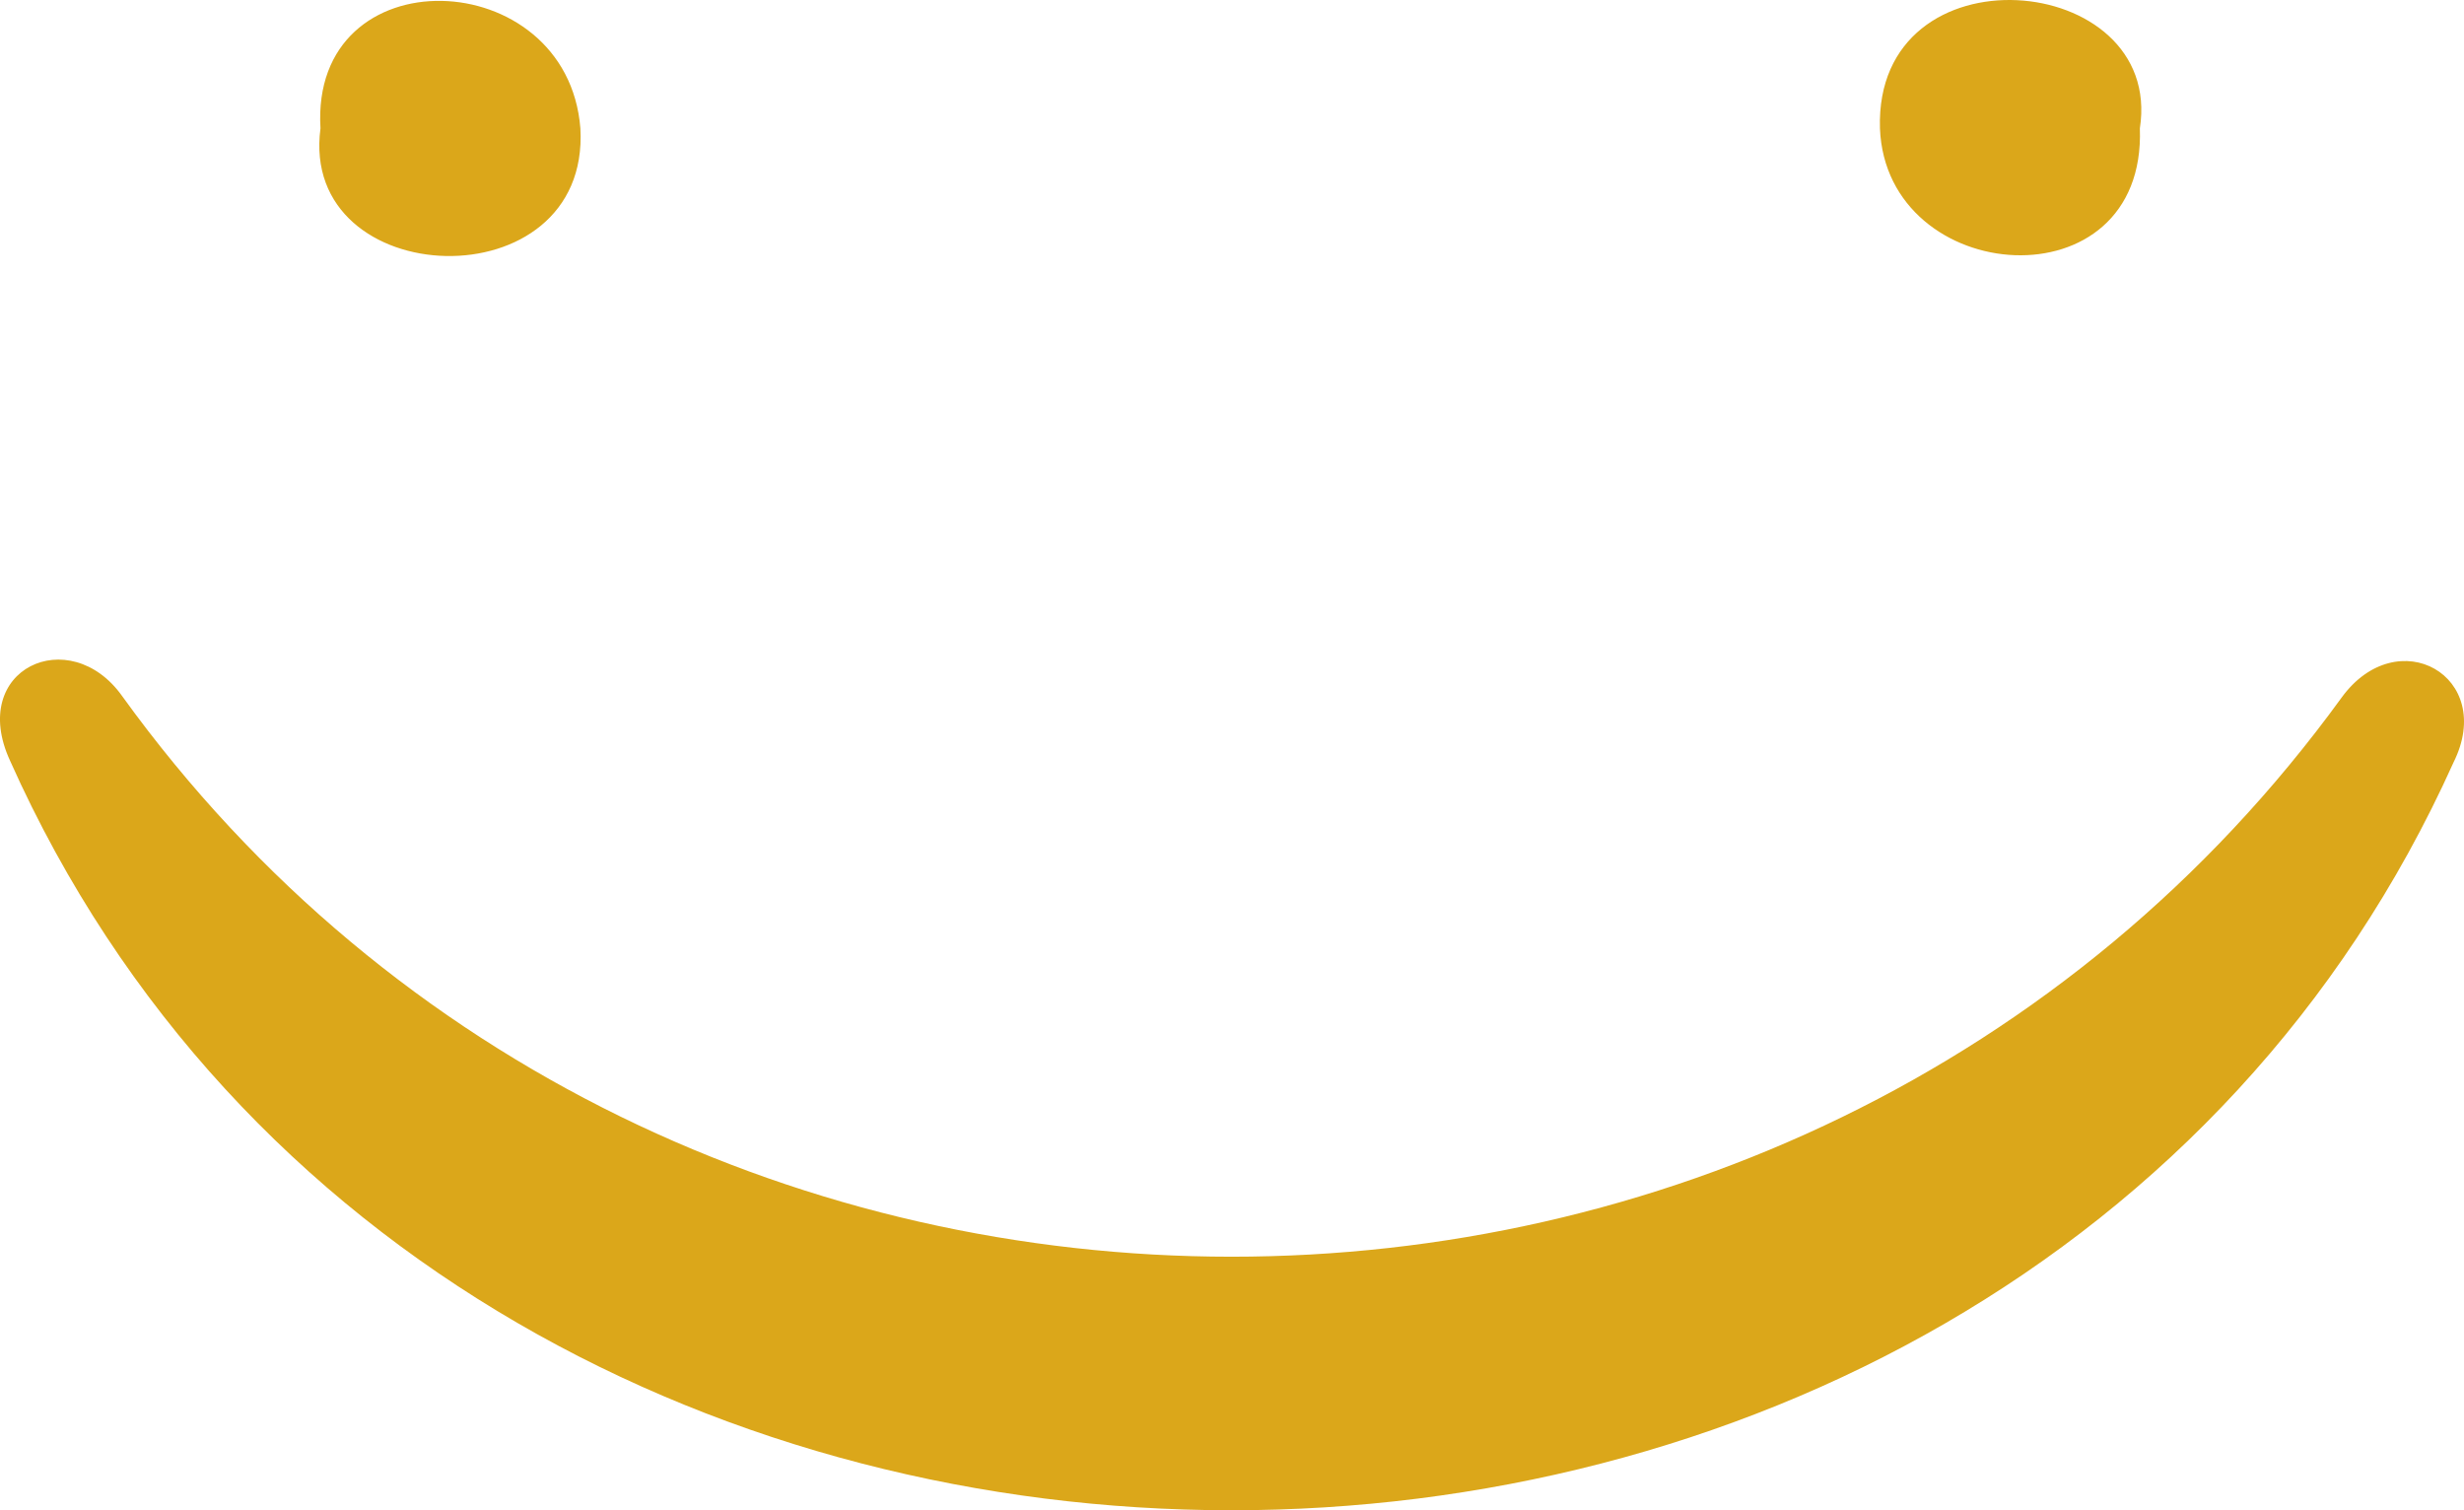 <svg width="62" height="38" viewBox="0 0 62 38" fill="none" xmlns="http://www.w3.org/2000/svg">
<path d="M8.064 3.23C7.799 -1.164 14.277 -0.929 14.604 3.23C14.856 7.652 7.512 7.372 8.064 3.23ZM47.304 3.23C47.164 -1.398 54.459 -0.743 53.844 3.23C54.008 7.732 47.461 7.237 47.304 3.23ZM0.255 19.145C-0.817 16.827 1.753 15.658 3.074 17.515C16.651 36.329 45.306 36.303 58.919 17.554C60.329 15.613 62.817 17.017 61.735 19.186C50.434 44.277 11.494 44.28 0.255 19.145Z" fill="#DBA71A"/>
</svg>

